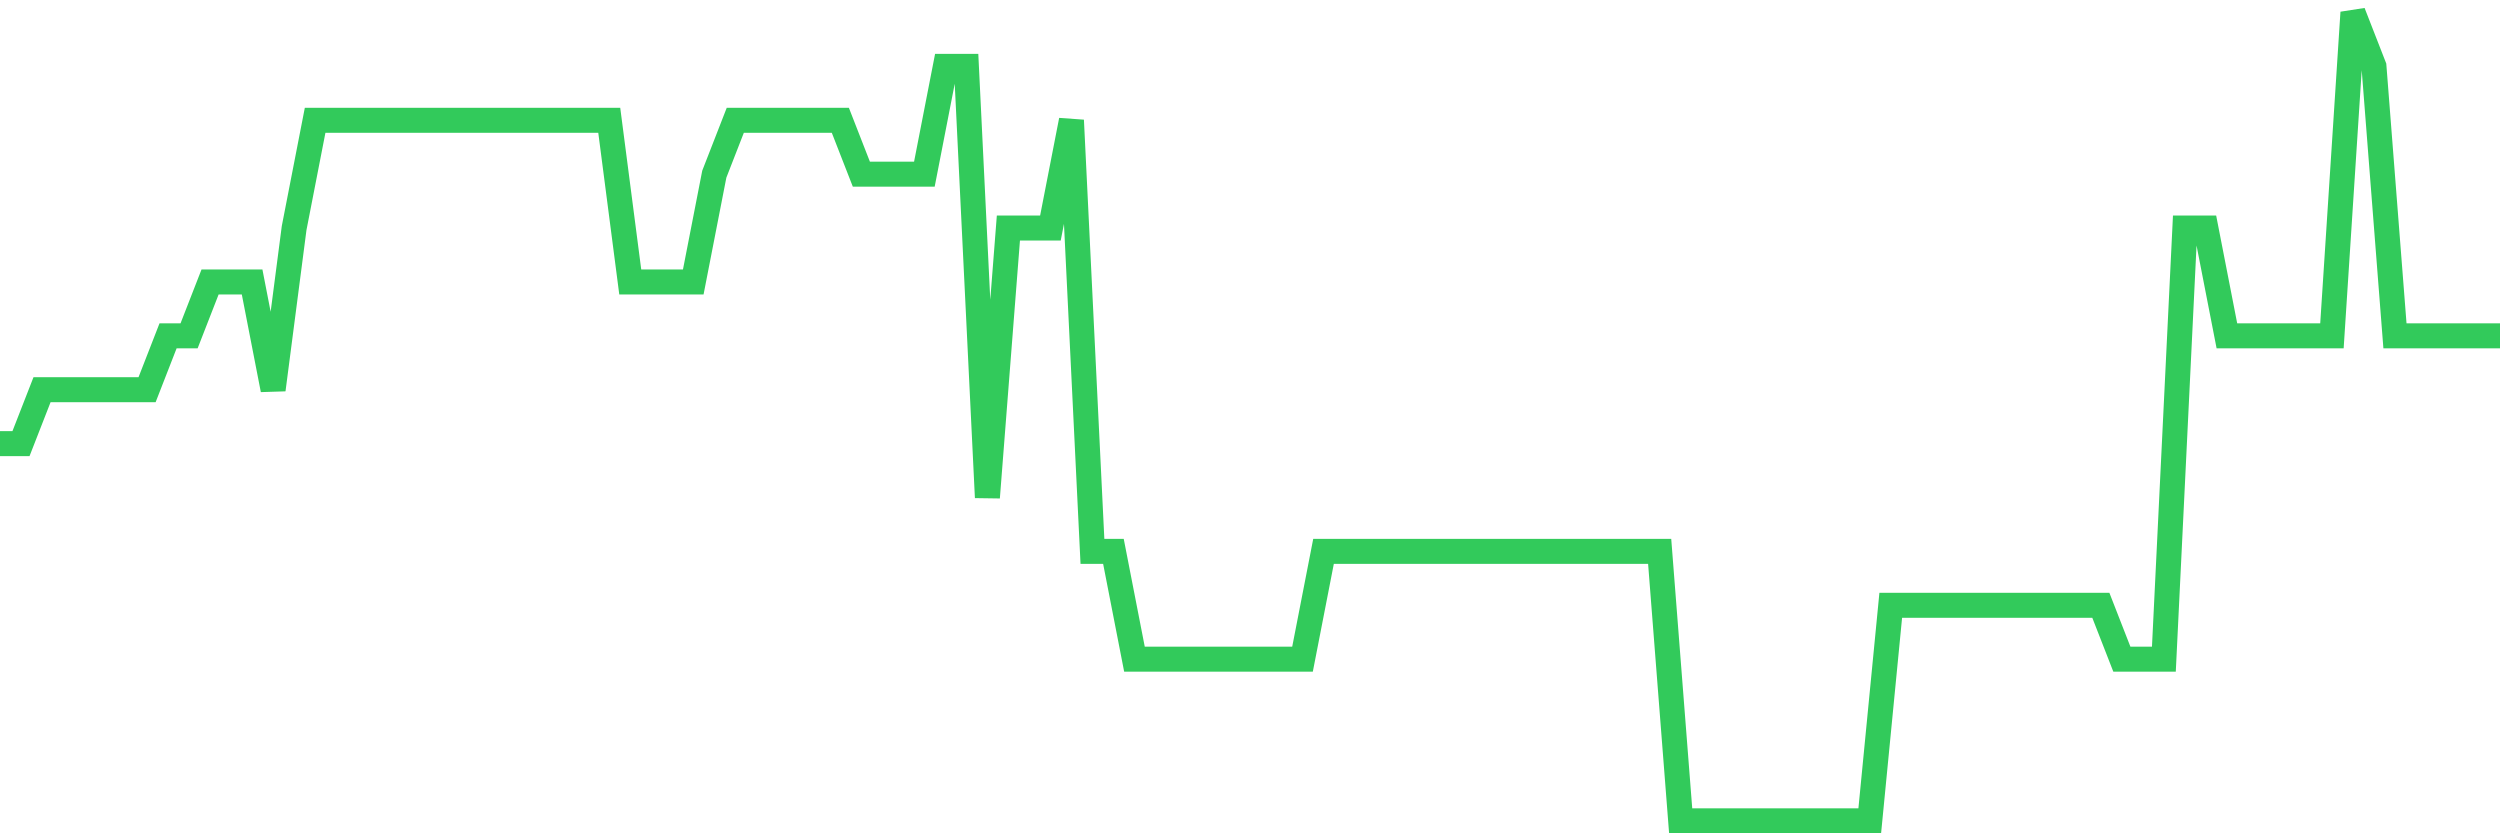 <svg
  xmlns="http://www.w3.org/2000/svg"
  xmlns:xlink="http://www.w3.org/1999/xlink"
  width="120"
  height="40"
  viewBox="0 0 120 40"
  preserveAspectRatio="none"
>
  <polyline
    points="0,21.293 1.008,21.293 2.017,18.707 3.025,18.707 4.034,18.707 5.042,18.707 6.05,18.707 7.059,18.707 8.067,16.12 9.076,16.12 10.084,13.533 11.092,13.533 12.101,13.533 13.109,18.707 14.118,10.947 15.126,5.773 16.134,5.773 17.143,5.773 18.151,5.773 19.16,5.773 20.168,5.773 21.176,5.773 22.185,5.773 23.193,5.773 24.202,5.773 25.21,5.773 26.218,5.773 27.227,5.773 28.235,5.773 29.244,5.773 30.252,13.533 31.261,13.533 32.269,13.533 33.277,13.533 34.286,8.36 35.294,5.773 36.303,5.773 37.311,5.773 38.319,5.773 39.328,5.773 40.336,5.773 41.345,8.36 42.353,8.36 43.361,8.36 44.37,8.36 45.378,3.187 46.387,3.187 47.395,23.88 48.403,10.947 49.412,10.947 50.42,10.947 51.429,5.773 52.437,26.467 53.445,26.467 54.454,31.64 55.462,31.64 56.471,31.64 57.479,31.64 58.487,31.64 59.496,31.64 60.504,31.64 61.513,31.64 62.521,31.64 63.529,26.467 64.538,26.467 65.546,26.467 66.555,26.467 67.563,26.467 68.571,26.467 69.58,26.467 70.588,26.467 71.597,26.467 72.605,26.467 73.613,26.467 74.622,26.467 75.63,26.467 76.639,26.467 77.647,26.467 78.655,26.467 79.664,26.467 80.672,39.4 81.681,39.4 82.689,39.4 83.697,39.4 84.706,39.4 85.714,39.4 86.723,39.4 87.731,39.4 88.739,39.4 89.748,39.4 90.756,29.053 91.765,29.053 92.773,29.053 93.782,29.053 94.79,29.053 95.798,29.053 96.807,29.053 97.815,29.053 98.824,29.053 99.832,29.053 100.84,29.053 101.849,31.64 102.857,31.64 103.866,31.64 104.874,10.947 105.882,10.947 106.891,16.12 107.899,16.12 108.908,16.12 109.916,16.12 110.924,16.12 111.933,16.12 112.941,0.6 113.95,3.187 114.958,16.12 115.966,16.12 116.975,16.12 117.983,16.12 118.992,16.12 120,16.12"
    fill="none"
    stroke="#32ca5b"
    stroke-width="1.2"
  >
  </polyline>
</svg>